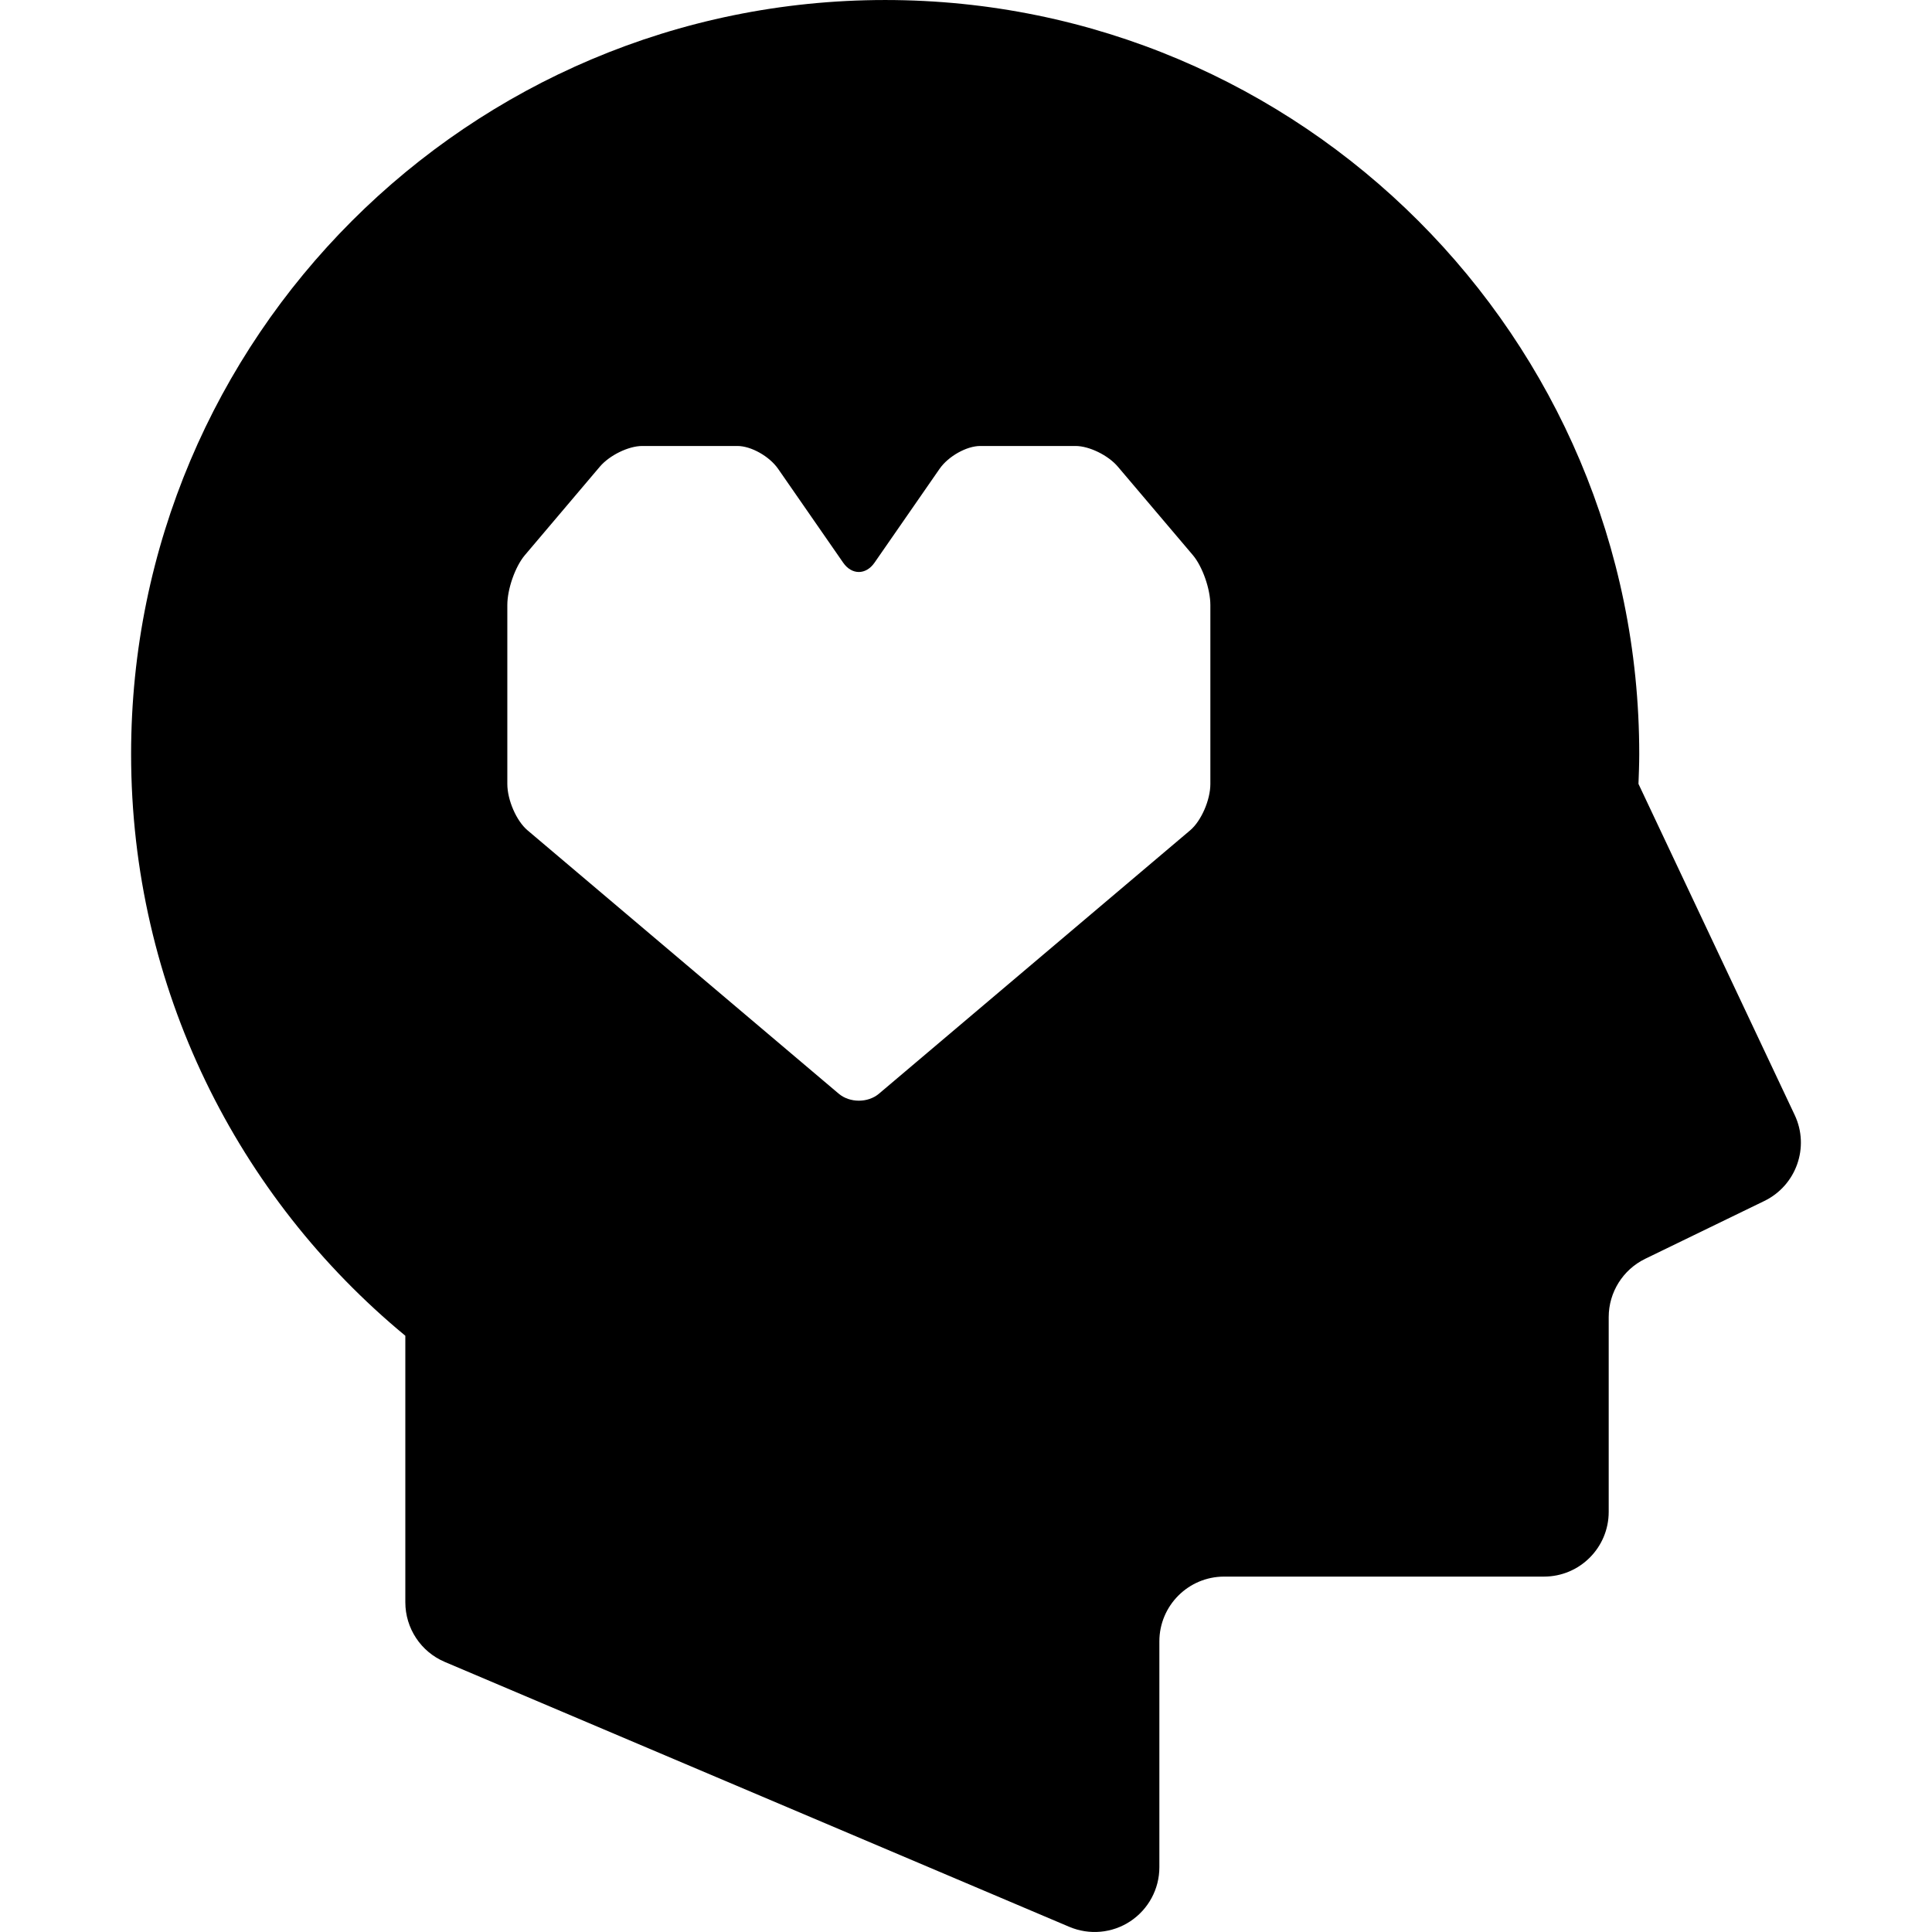 <?xml version="1.0" encoding="utf-8"?>

<!DOCTYPE svg PUBLIC "-//W3C//DTD SVG 1.1//EN" "http://www.w3.org/Graphics/SVG/1.1/DTD/svg11.dtd">
<!-- Скачано с сайта svg4.ru / Downloaded from svg4.ru -->
<svg version="1.1" id="_x32_" xmlns="http://www.w3.org/2000/svg" xmlns:xlink="http://www.w3.org/1999/xlink" 
	 width="800px" height="800px" viewBox="0 0 512 512"  xml:space="preserve">
<style type="text/css">
<![CDATA[
	.st0{fill:#000000;}
]]>
</style>
<g>
	<path class="st0" d="M475.619,295.503l-41.406-87.766c0.094-2.641,0.203-5.266,0.203-7.906
		c0-110.359-89.484-199.828-199.828-199.828c-110.375,0-199.844,89.469-199.844,199.828c0,62.047,28.281,117.5,72.672,154.156
		v70.625c0,6.891,4.109,13.125,10.453,15.813l165.5,70.203c5.313,2.25,11.375,1.703,16.172-1.469
		c4.813-3.188,7.703-8.563,7.703-14.313v-59.859c0-9.469,7.688-17.172,17.172-17.172h84.75c9.484,0,17.156-7.688,17.156-17.156
		V349.05c0-6.578,3.766-12.578,9.672-15.453l31.578-15.328C476.041,314.144,479.619,304.003,475.619,295.503z M320.76,207.753
		c0,4.266-2.422,9.797-5.344,12.281l-82.469,69.797c-2.922,2.484-7.75,2.484-10.688,0l-82.469-69.797
		c-2.938-2.484-5.344-8.016-5.344-12.281v-47.406c0-4.266,2.094-10.219,4.656-13.234l19.859-23.438
		c2.563-3.016,7.594-5.484,11.234-5.484h25.234c3.609,0,8.438,2.719,10.75,6.016l17.266,24.906c2.281,3.297,6.031,3.297,8.313,0
		l17.266-24.906c2.313-3.297,7.141-6.016,10.75-6.016h25.266c3.609,0,8.656,2.469,11.203,5.484l19.875,23.438
		c2.547,3.016,4.641,8.969,4.641,13.234V207.753z"/>
</g>
</svg>